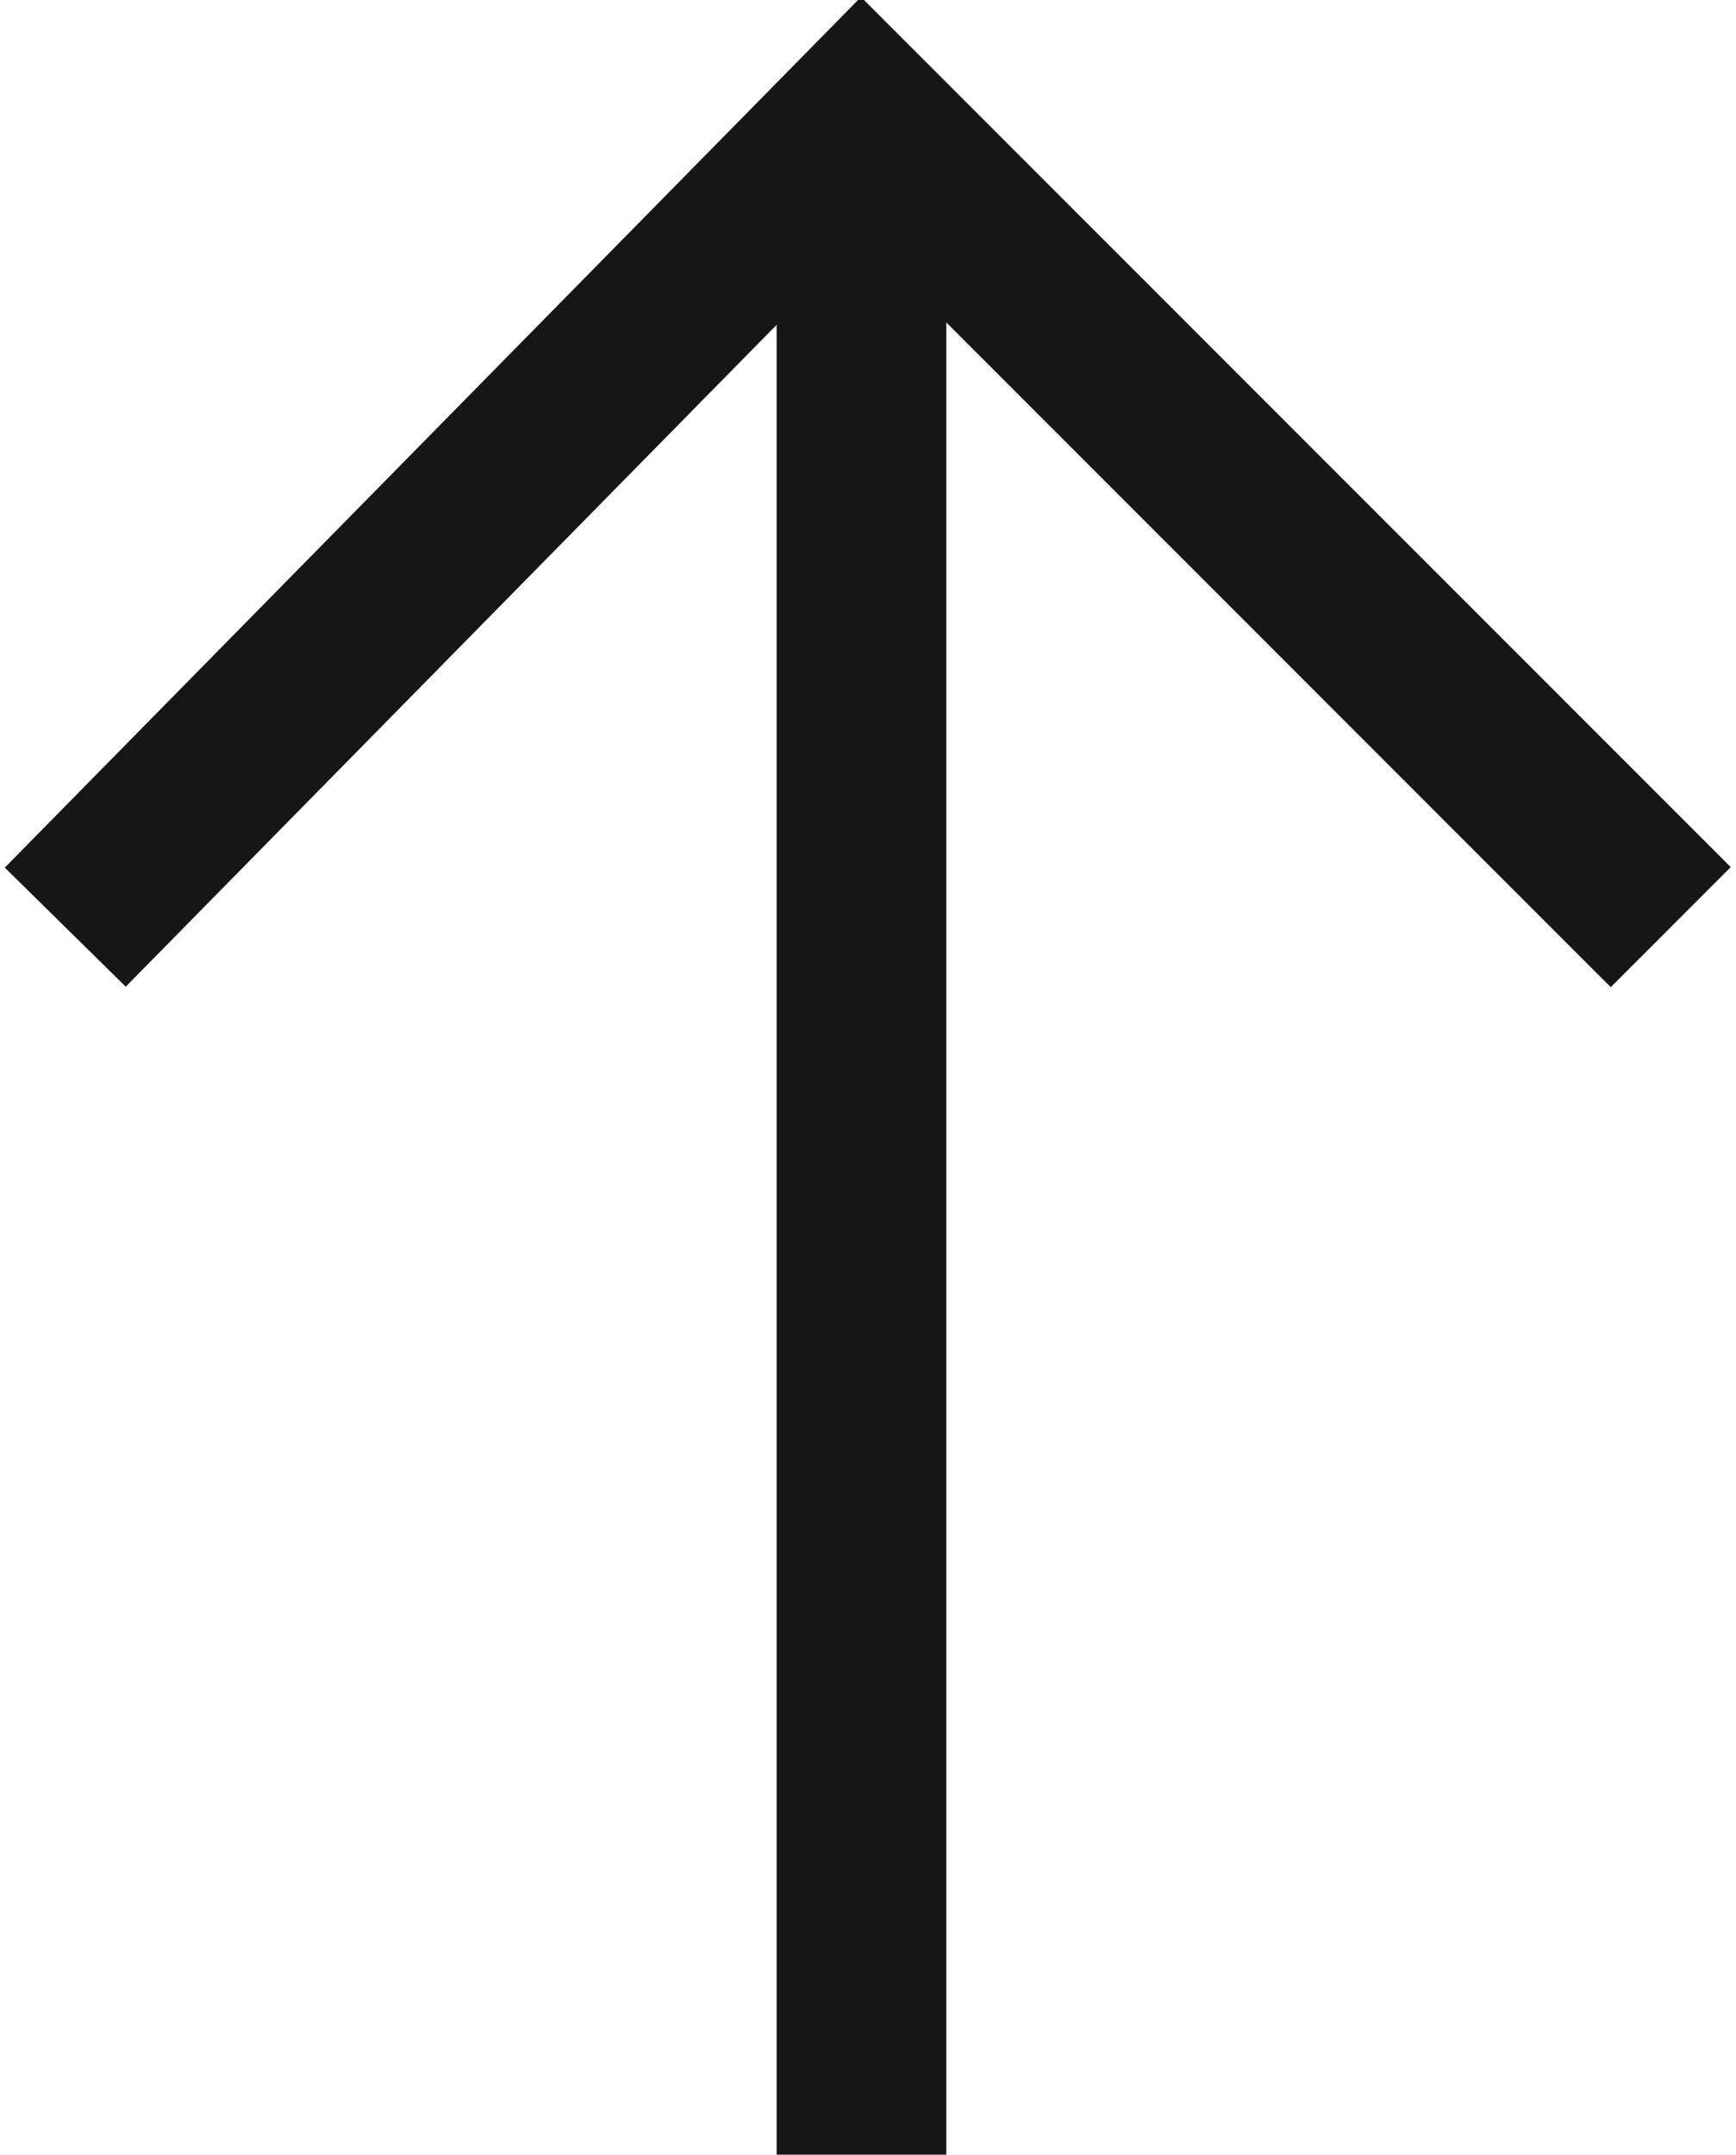 <?xml version="1.0" encoding="utf-8"?>
<!-- Generator: Adobe Illustrator 22.1.0, SVG Export Plug-In . SVG Version: 6.00 Build 0)  -->
<svg version="1.1" id="Layer_1" xmlns="http://www.w3.org/2000/svg" xmlns:xlink="http://www.w3.org/1999/xlink" x="0px" y="0px"
	 viewBox="0 0 13.3 16.5" style="enable-background:new 0 0 13.3 16.5;" xml:space="preserve">
<style type="text/css">
	.st0{fill:none;stroke:#161616;stroke-width:1.3;stroke-miterlimit:10;}
</style>
<g>
	<polyline class="st0" points="0.5,7.1 6.6,0.9 12.8,7.1 	"/>
</g>
<line class="st0" x1="6.6" y1="0.9" x2="6.6" y2="16.5"/>
</svg>
